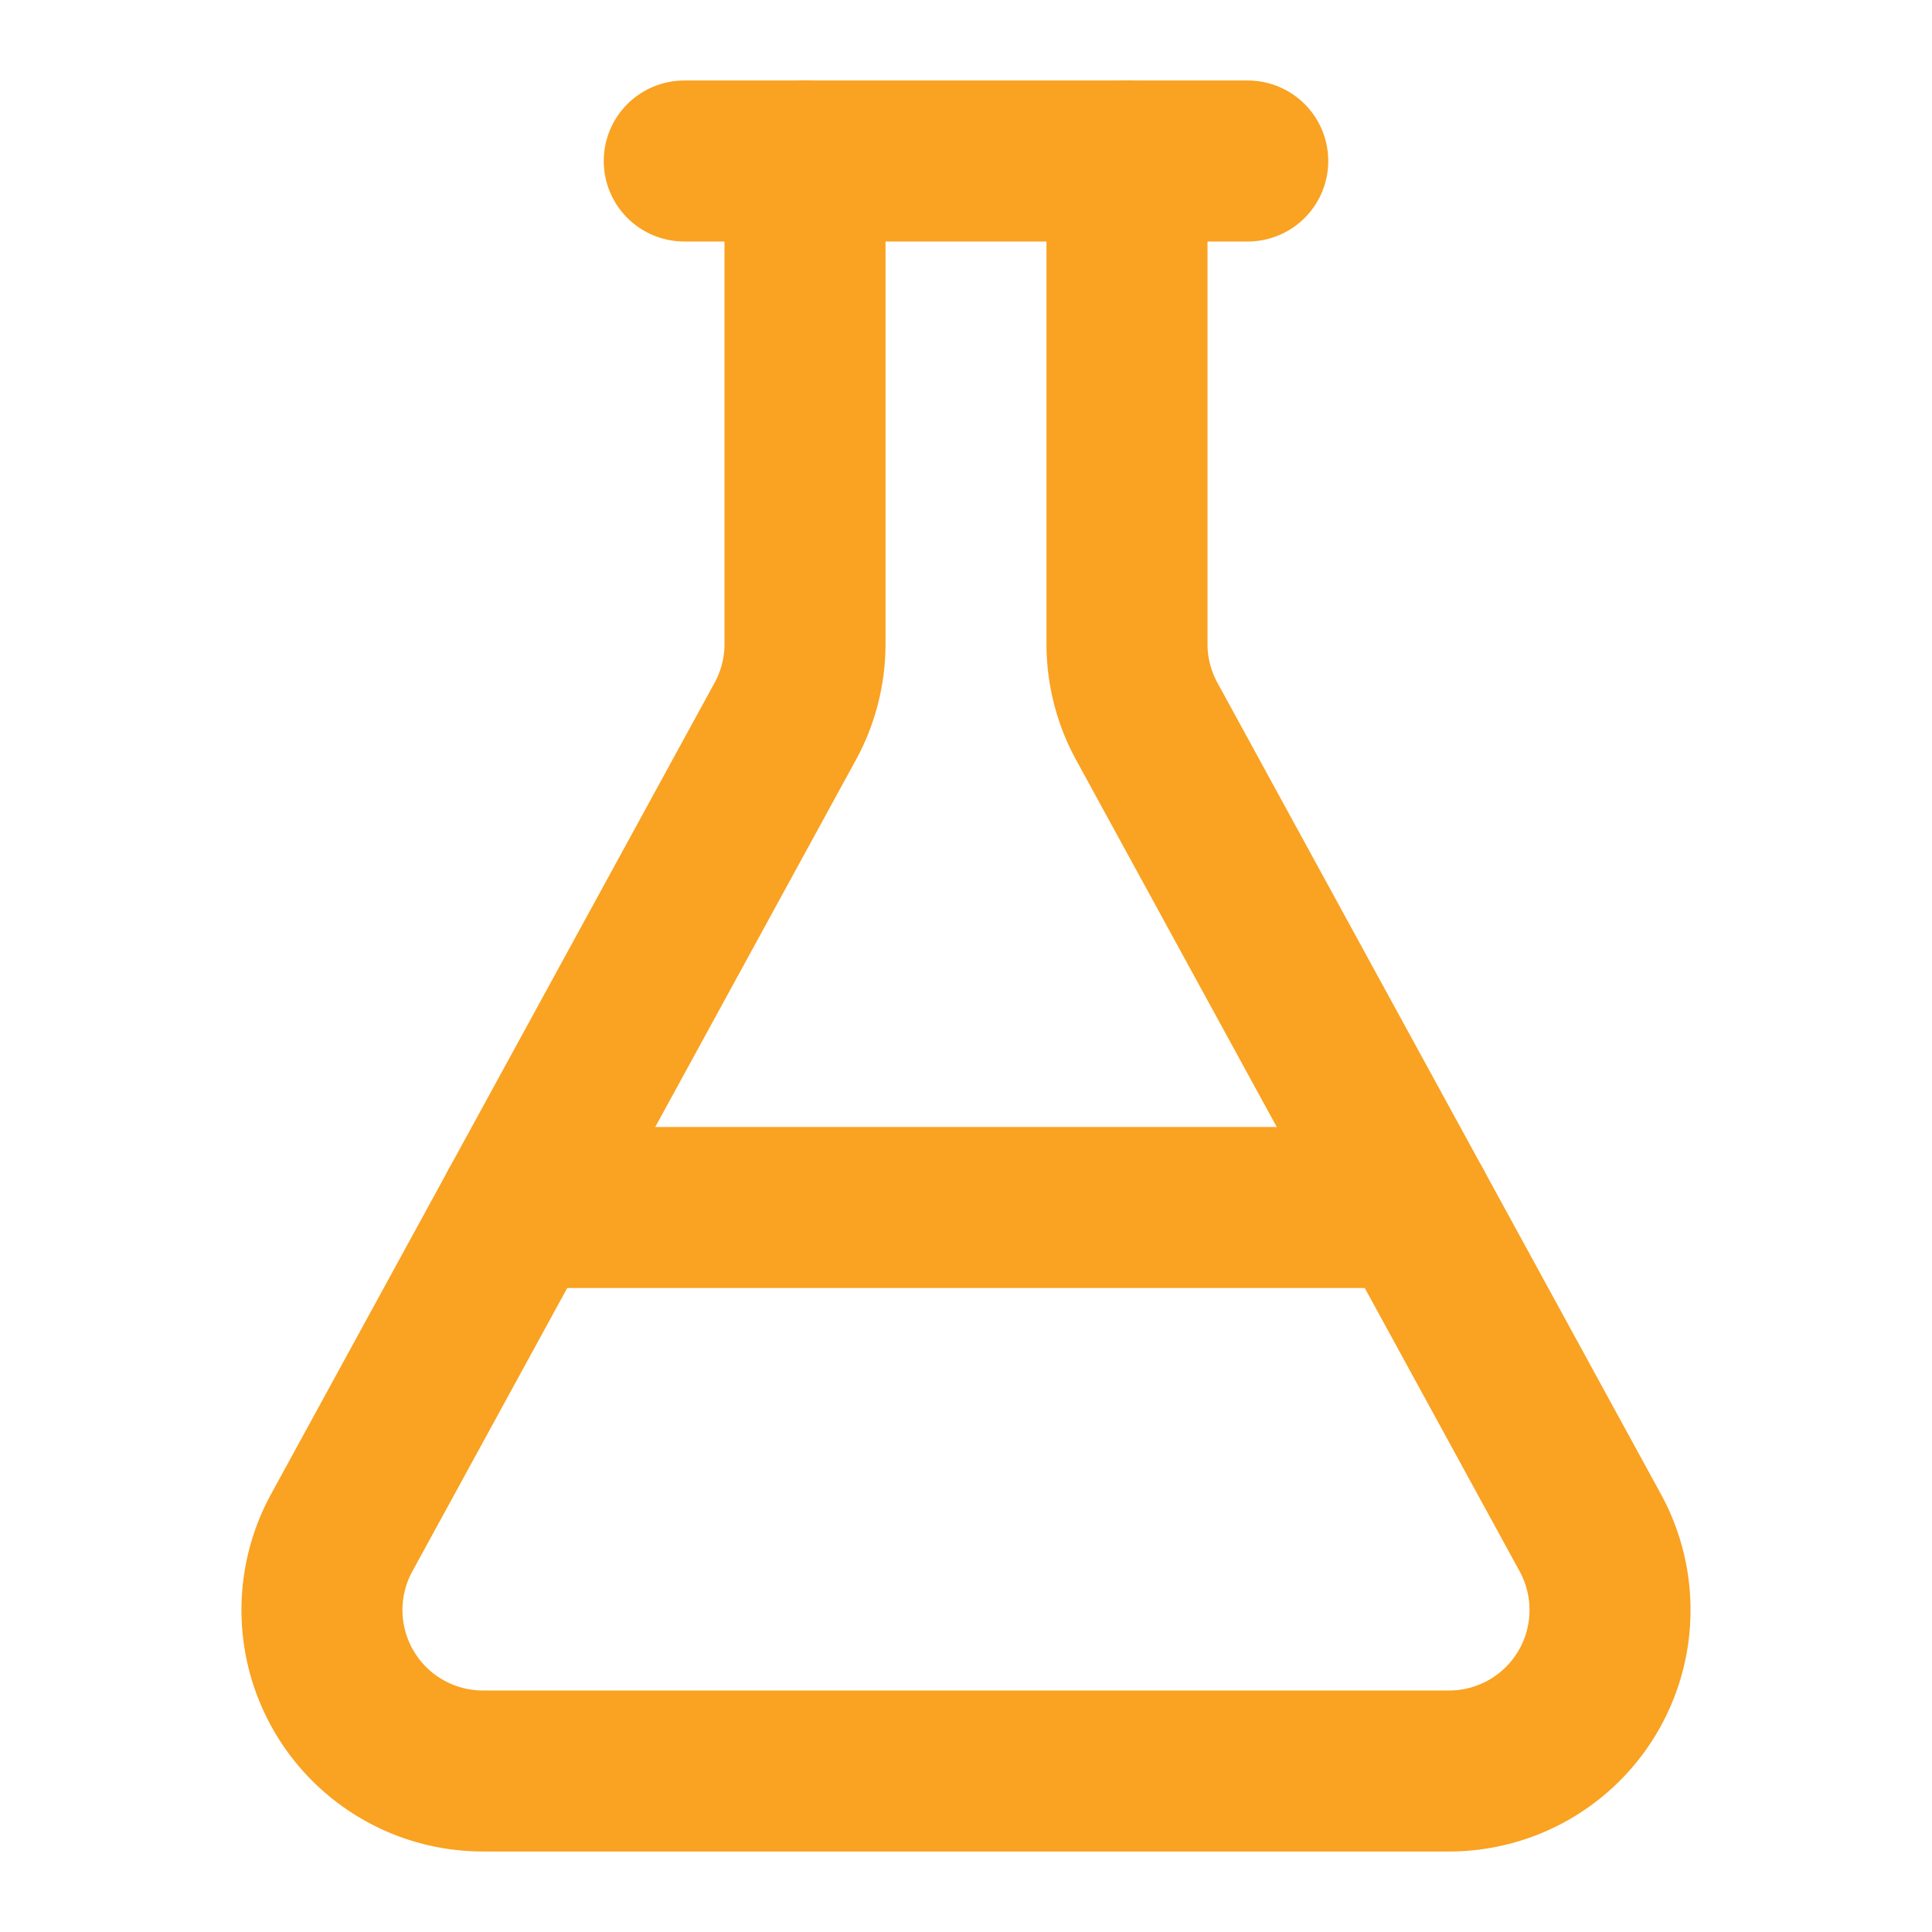 <svg xmlns="http://www.w3.org/2000/svg" width="24" height="24" viewBox="0 0 24 24" fill="none" stroke="#faa221" stroke-width="2" stroke-linecap="round" stroke-linejoin="round" class="lucide lucide-flask-conical"><path d="M14 2v6a2 2 0 0 0 .245.96l5.51 10.08A2 2 0 0 1 18 22H6a2 2 0 0 1-1.755-2.96l5.51-10.08A2 2 0 0 0 10 8V2"/><path d="M6.453 15h11.094"/><path d="M8.5 2h7"/></svg>